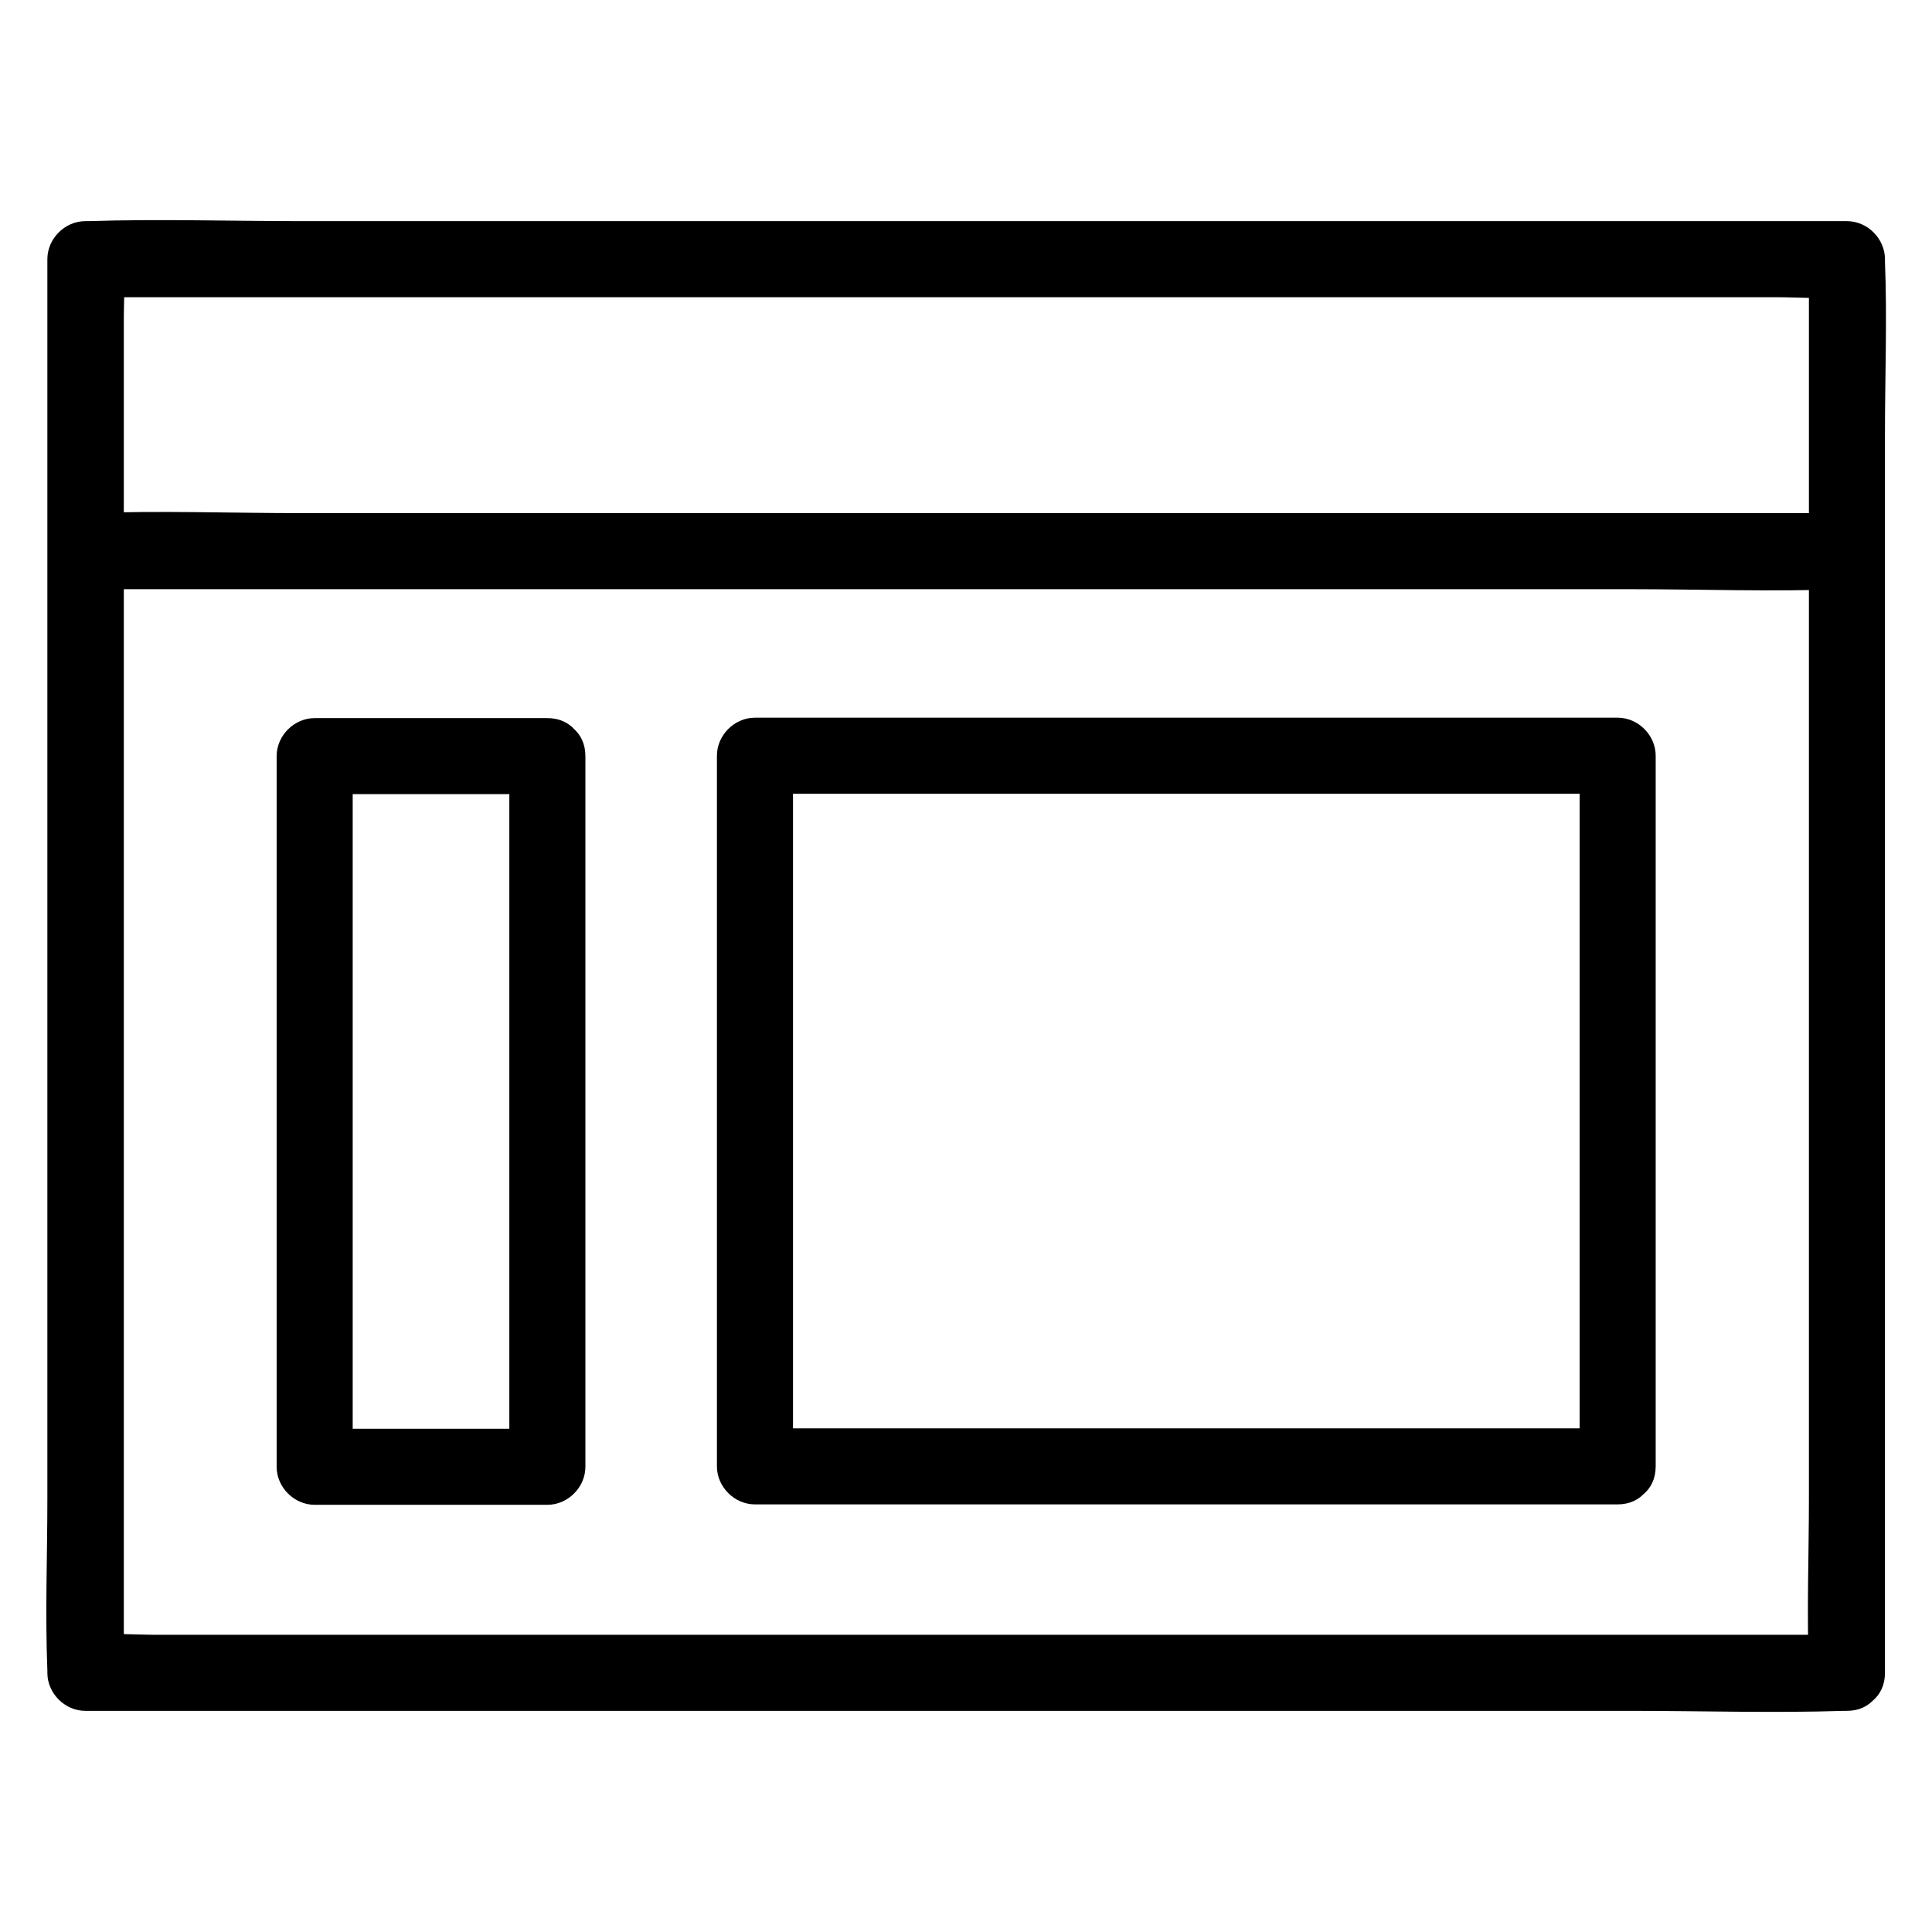 <?xml version="1.0" encoding="UTF-8"?>
<!-- Uploaded to: ICON Repo, www.svgrepo.com, Generator: ICON Repo Mixer Tools -->
<svg fill="#000000" width="800px" height="800px" version="1.1" viewBox="144 144 512 512" xmlns="http://www.w3.org/2000/svg">
 <g>
  <path d="m633.46 577.24h-46.551-111.64-134.52-116.68-38.188c-6.047 0-12.293-0.504-18.34 0h-0.805l10.078 10.078v-37.281-89.578-107.82-93.707-30.934c0-4.836 0.402-9.875 0-14.711v-0.605l-10.078 10.078h46.551 111.64 134.52 116.68 38.188c6.047 0 12.293 0.504 18.34 0h0.805l-10.078-10.078v37.281 89.578 107.82 93.707c0 15.113-0.605 30.43 0 45.645v0.605c0 13 20.152 13 20.152 0v-37.281-89.578-107.82-93.707c0-15.113 0.605-30.43 0-45.645v-0.605c0-5.441-4.637-10.078-10.078-10.078h-46.551-111.64-134.52-116.68c-18.844 0-37.785-0.605-56.629 0h-0.805c-5.441 0-10.078 4.637-10.078 10.078v37.281 89.578 107.82 93.707c0 15.113-0.605 30.43 0 45.645v0.605c0 5.441 4.637 10.078 10.078 10.078h46.551 111.64 134.52 116.68c18.844 0 37.785 0.605 56.629 0h0.805c12.902-0.004 13-20.156 0.004-20.156z"/>
  <path d="m166.84 300.14h46.551 111.34 134.62 116.38c18.844 0 37.887 0.707 56.73 0h0.805c13 0 13-20.152 0-20.152h-46.551-111.34-134.62-116.38c-18.844 0-37.887-0.707-56.73 0h-0.805c-13 0-13 20.152 0 20.152z"/>
  <path d="m278.98 344.38v63.48 101.37 23.477l10.078-10.078h-61.668l10.078 10.078v-63.48-101.37-23.477c-3.324 3.324-6.75 6.75-10.078 10.078h61.668c13 0 13-20.152 0-20.152h-61.668c-5.441 0-10.078 4.637-10.078 10.078v63.48 101.37 23.477c0 5.441 4.637 10.078 10.078 10.078h61.668c5.441 0 10.078-4.637 10.078-10.078v-63.48-101.37-23.477c-0.004-13.004-20.156-13.004-20.156-0.004z"/>
  <path d="m572.7 522.52h-77.184-123.13-28.312c3.324 3.324 6.75 6.75 10.078 10.078v-63.48-101.37-23.477c-3.324 3.324-6.75 6.75-10.078 10.078h77.184 123.13 28.312l-10.078-10.078v63.48 101.37 23.477c0 13 20.152 13 20.152 0v-63.48-101.37-23.477c0-5.441-4.637-10.078-10.078-10.078h-77.184-123.13-28.312c-5.441 0-10.078 4.637-10.078 10.078v63.48 101.37 23.477c0 5.441 4.637 10.078 10.078 10.078h77.184 123.13 28.312c12.902-0.004 12.902-20.156 0.004-20.156z"/>
 </g>
</svg>